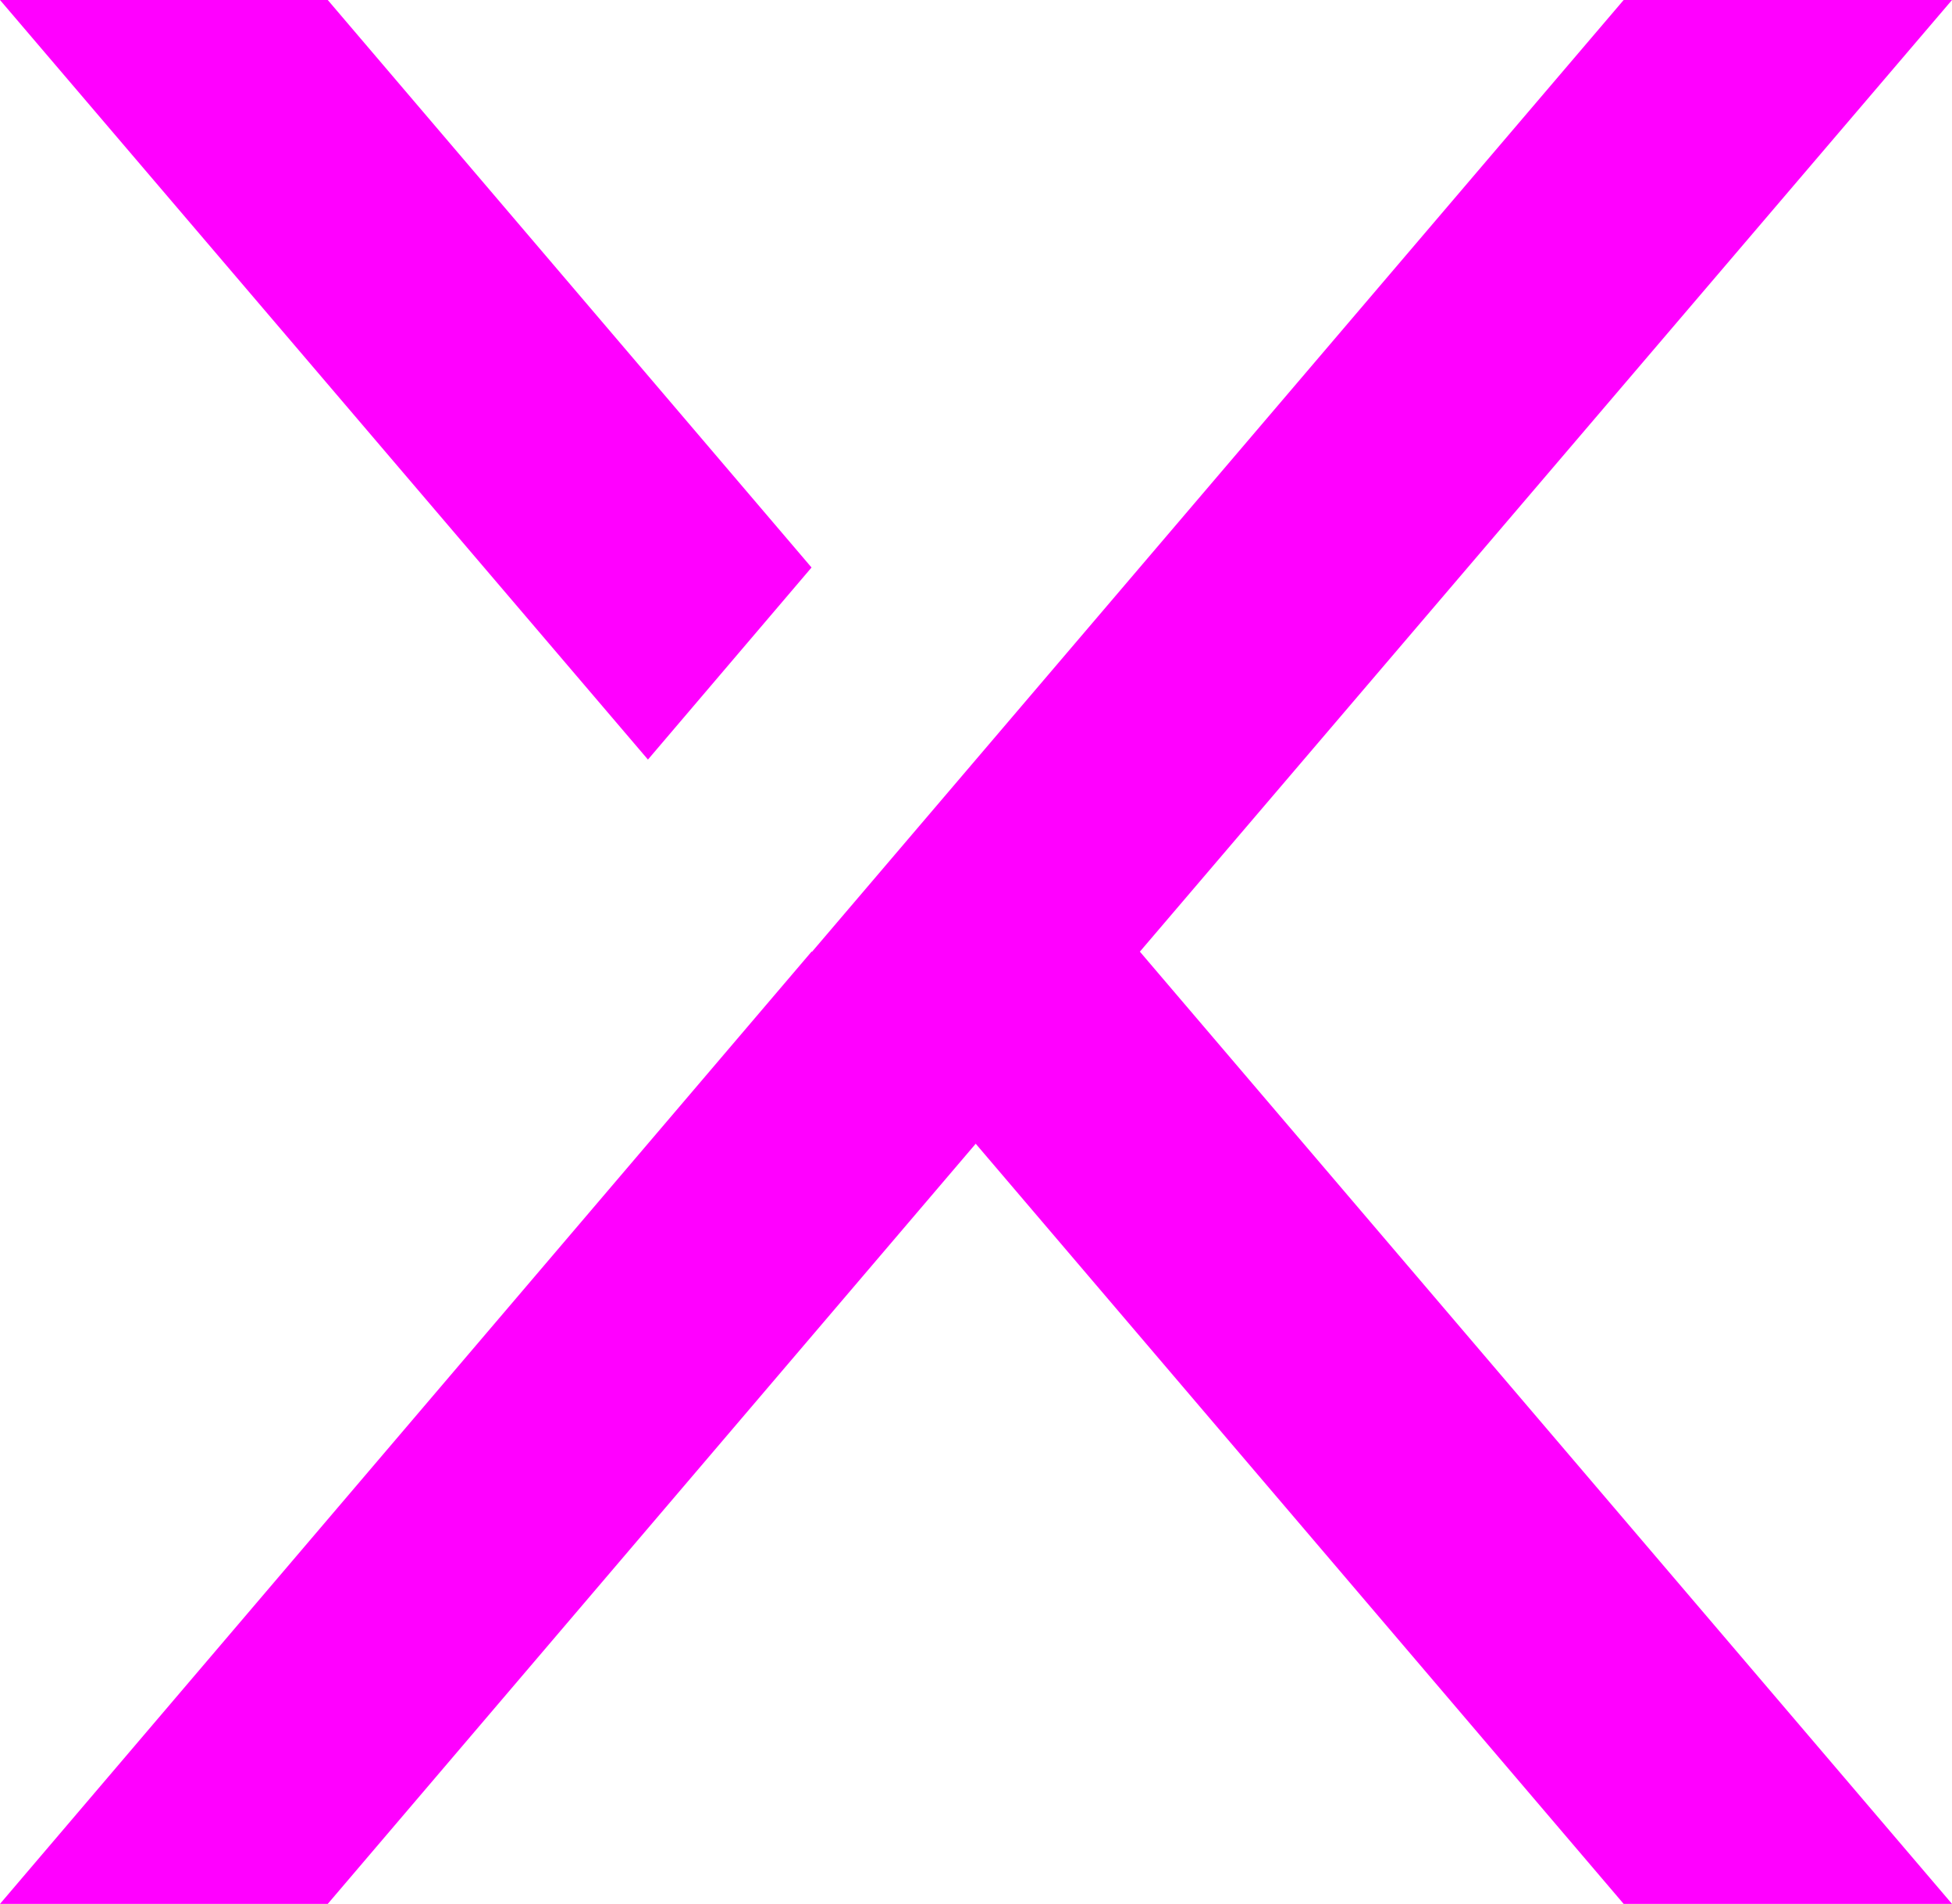 <svg xmlns="http://www.w3.org/2000/svg" viewBox="0 0 33.53 32.71"><path d="M13.94 9.75L5.63 0H0l11.13 13.05 2.81-3.3zM33.53 0h-5.64L13.95 16.35h-.01L0 32.71h5.63l11.13-13.06 11.13 13.06h5.64L19.58 16.35 33.53 0z" fill="#f0f" stroke-width="0"/></svg>